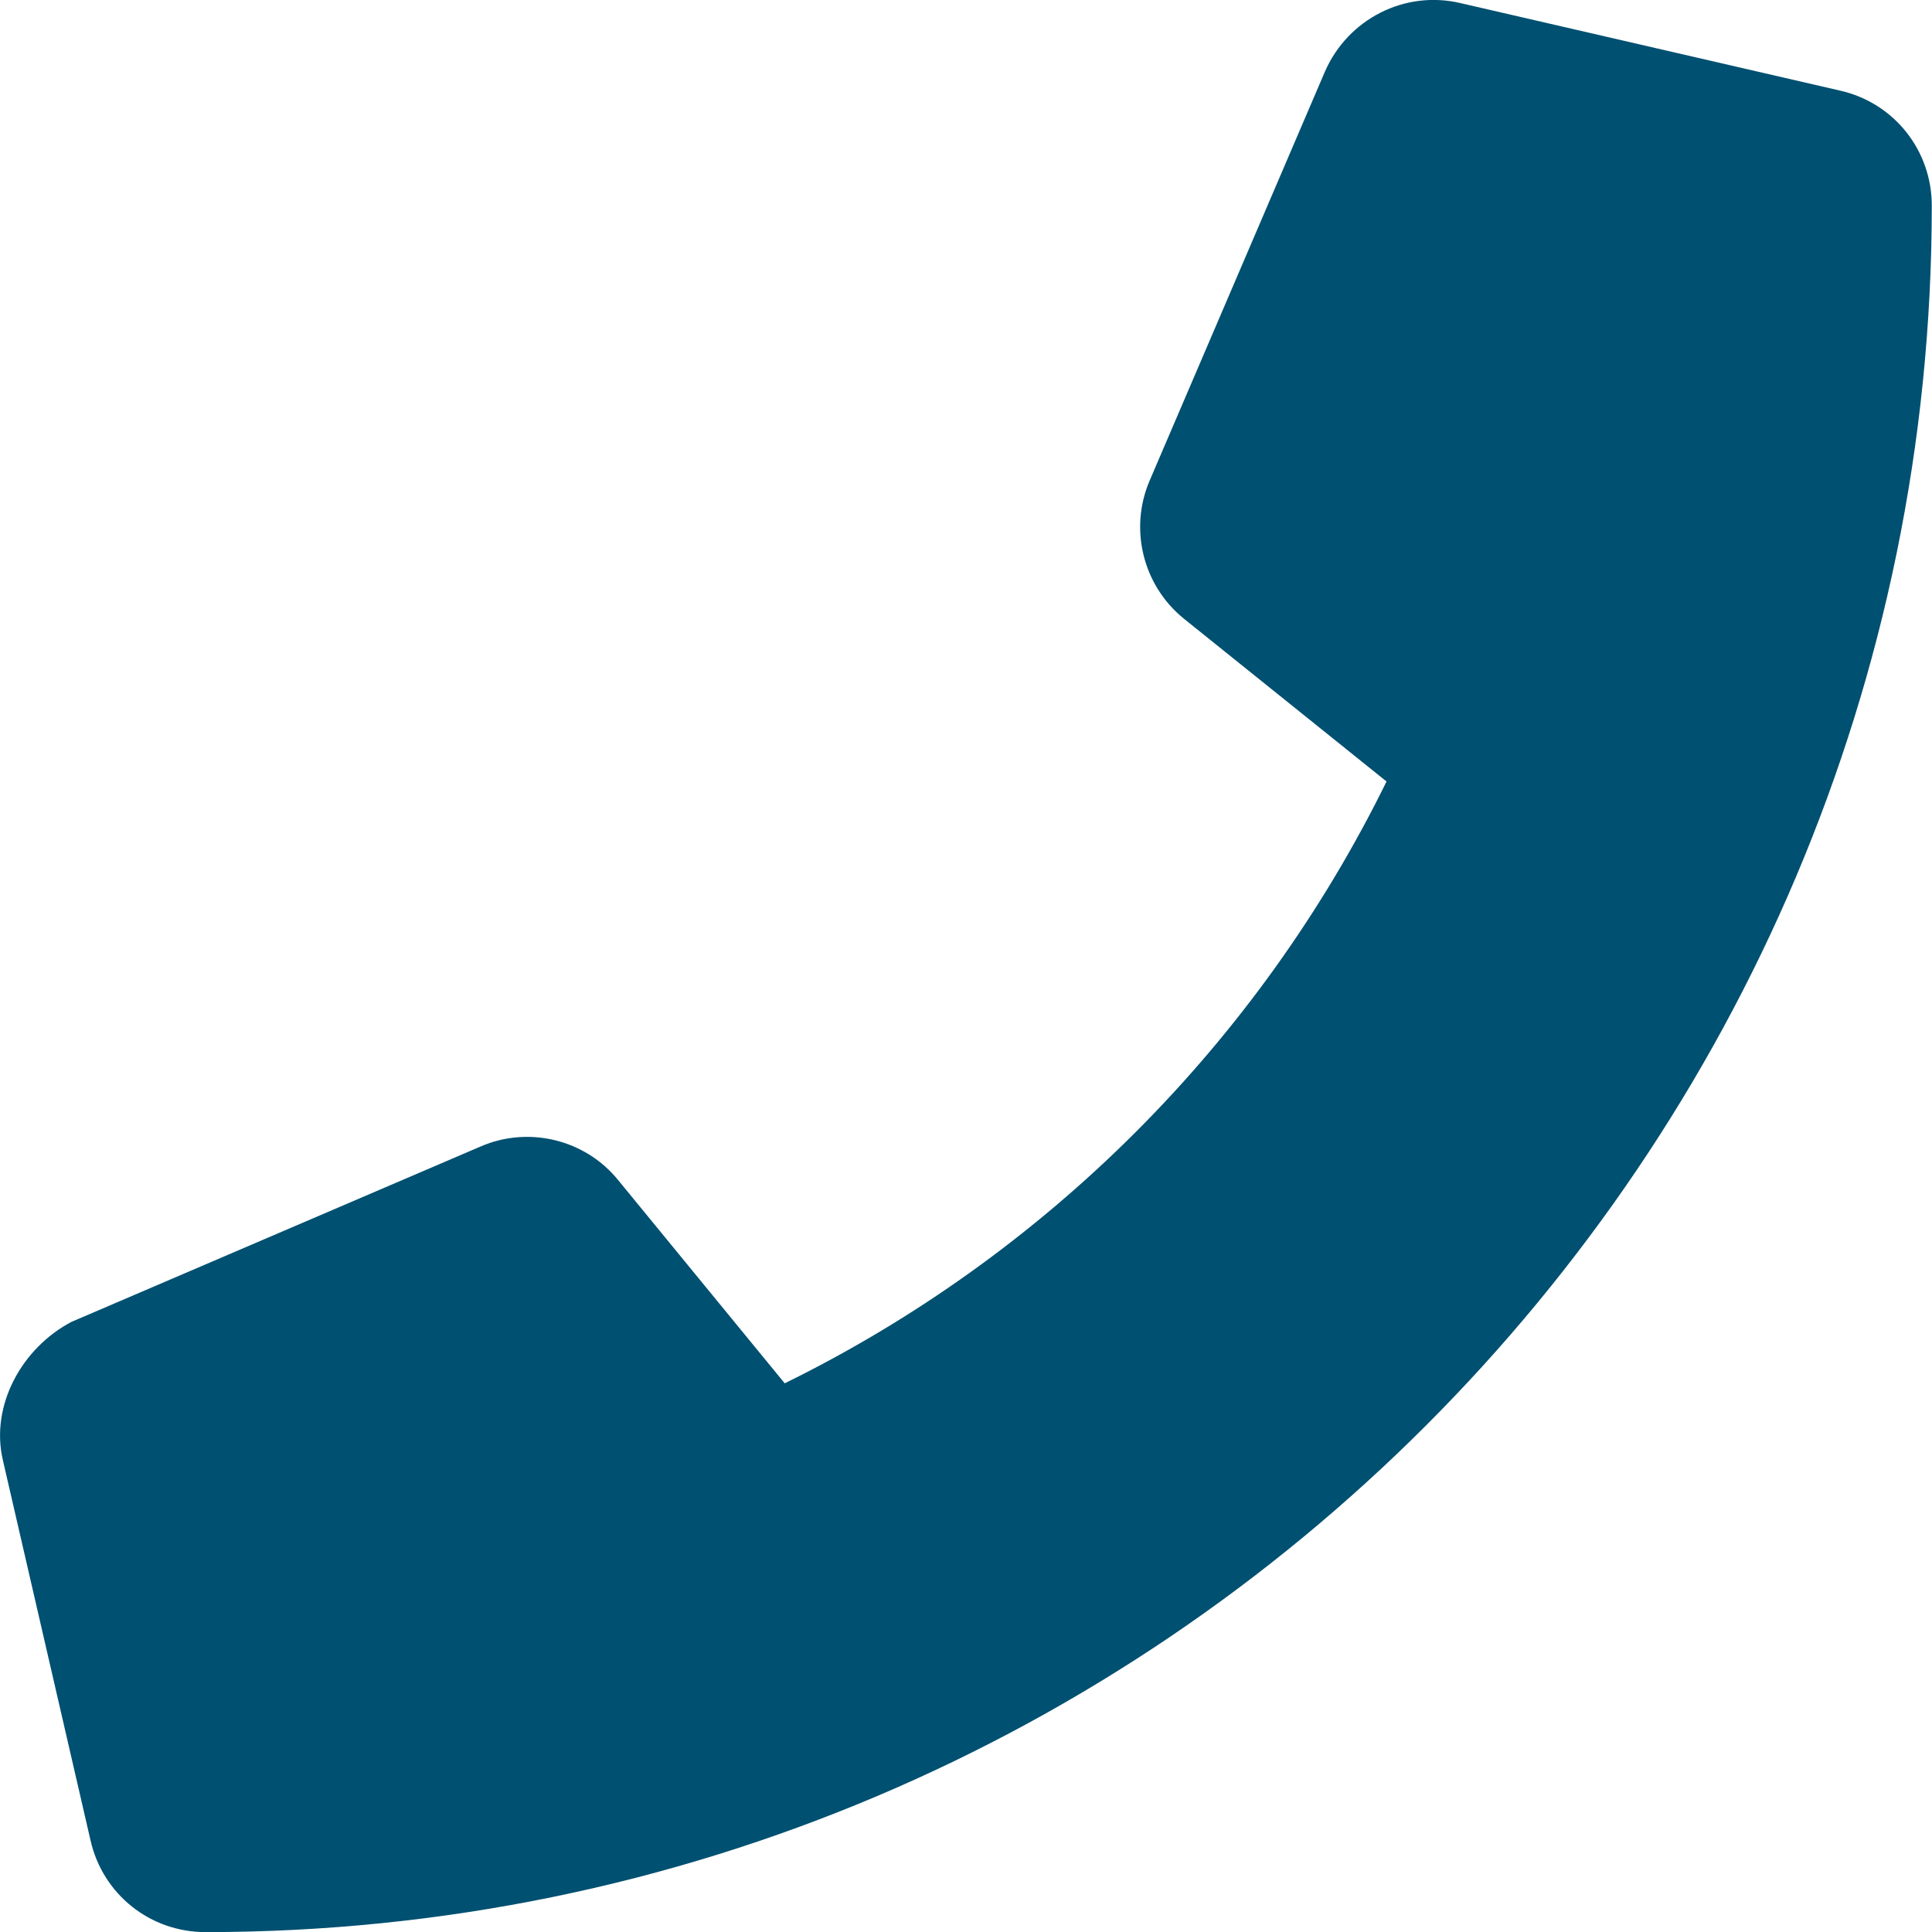 <svg width="18" height="18" viewBox="0 0 18 18" fill="none" xmlns="http://www.w3.org/2000/svg">
<g clip-path="url(#clip0_3939_15018)">
<path d="M0.027 13.605L0.844 17.149C0.959 17.65 1.399 18.001 1.915 18.001C10.784 18 17.998 10.786 17.998 1.916C17.998 1.401 17.648 0.96 17.147 0.845L13.603 0.028C13.087 -0.092 12.56 0.176 12.345 0.665L10.71 4.48C10.519 4.929 10.648 5.452 11.026 5.761L12.918 7.281C11.724 9.714 9.745 11.693 7.311 12.888L5.761 10.997C5.456 10.618 4.928 10.487 4.479 10.681L0.665 12.316C0.206 12.558 -0.093 13.092 0.027 13.605Z" fill="#005071"/>
</g>
<defs>
<clipPath id="clip0_3939_15018">
<rect width="18" height="18" fill="white"/>
</clipPath>
</defs>
</svg>
